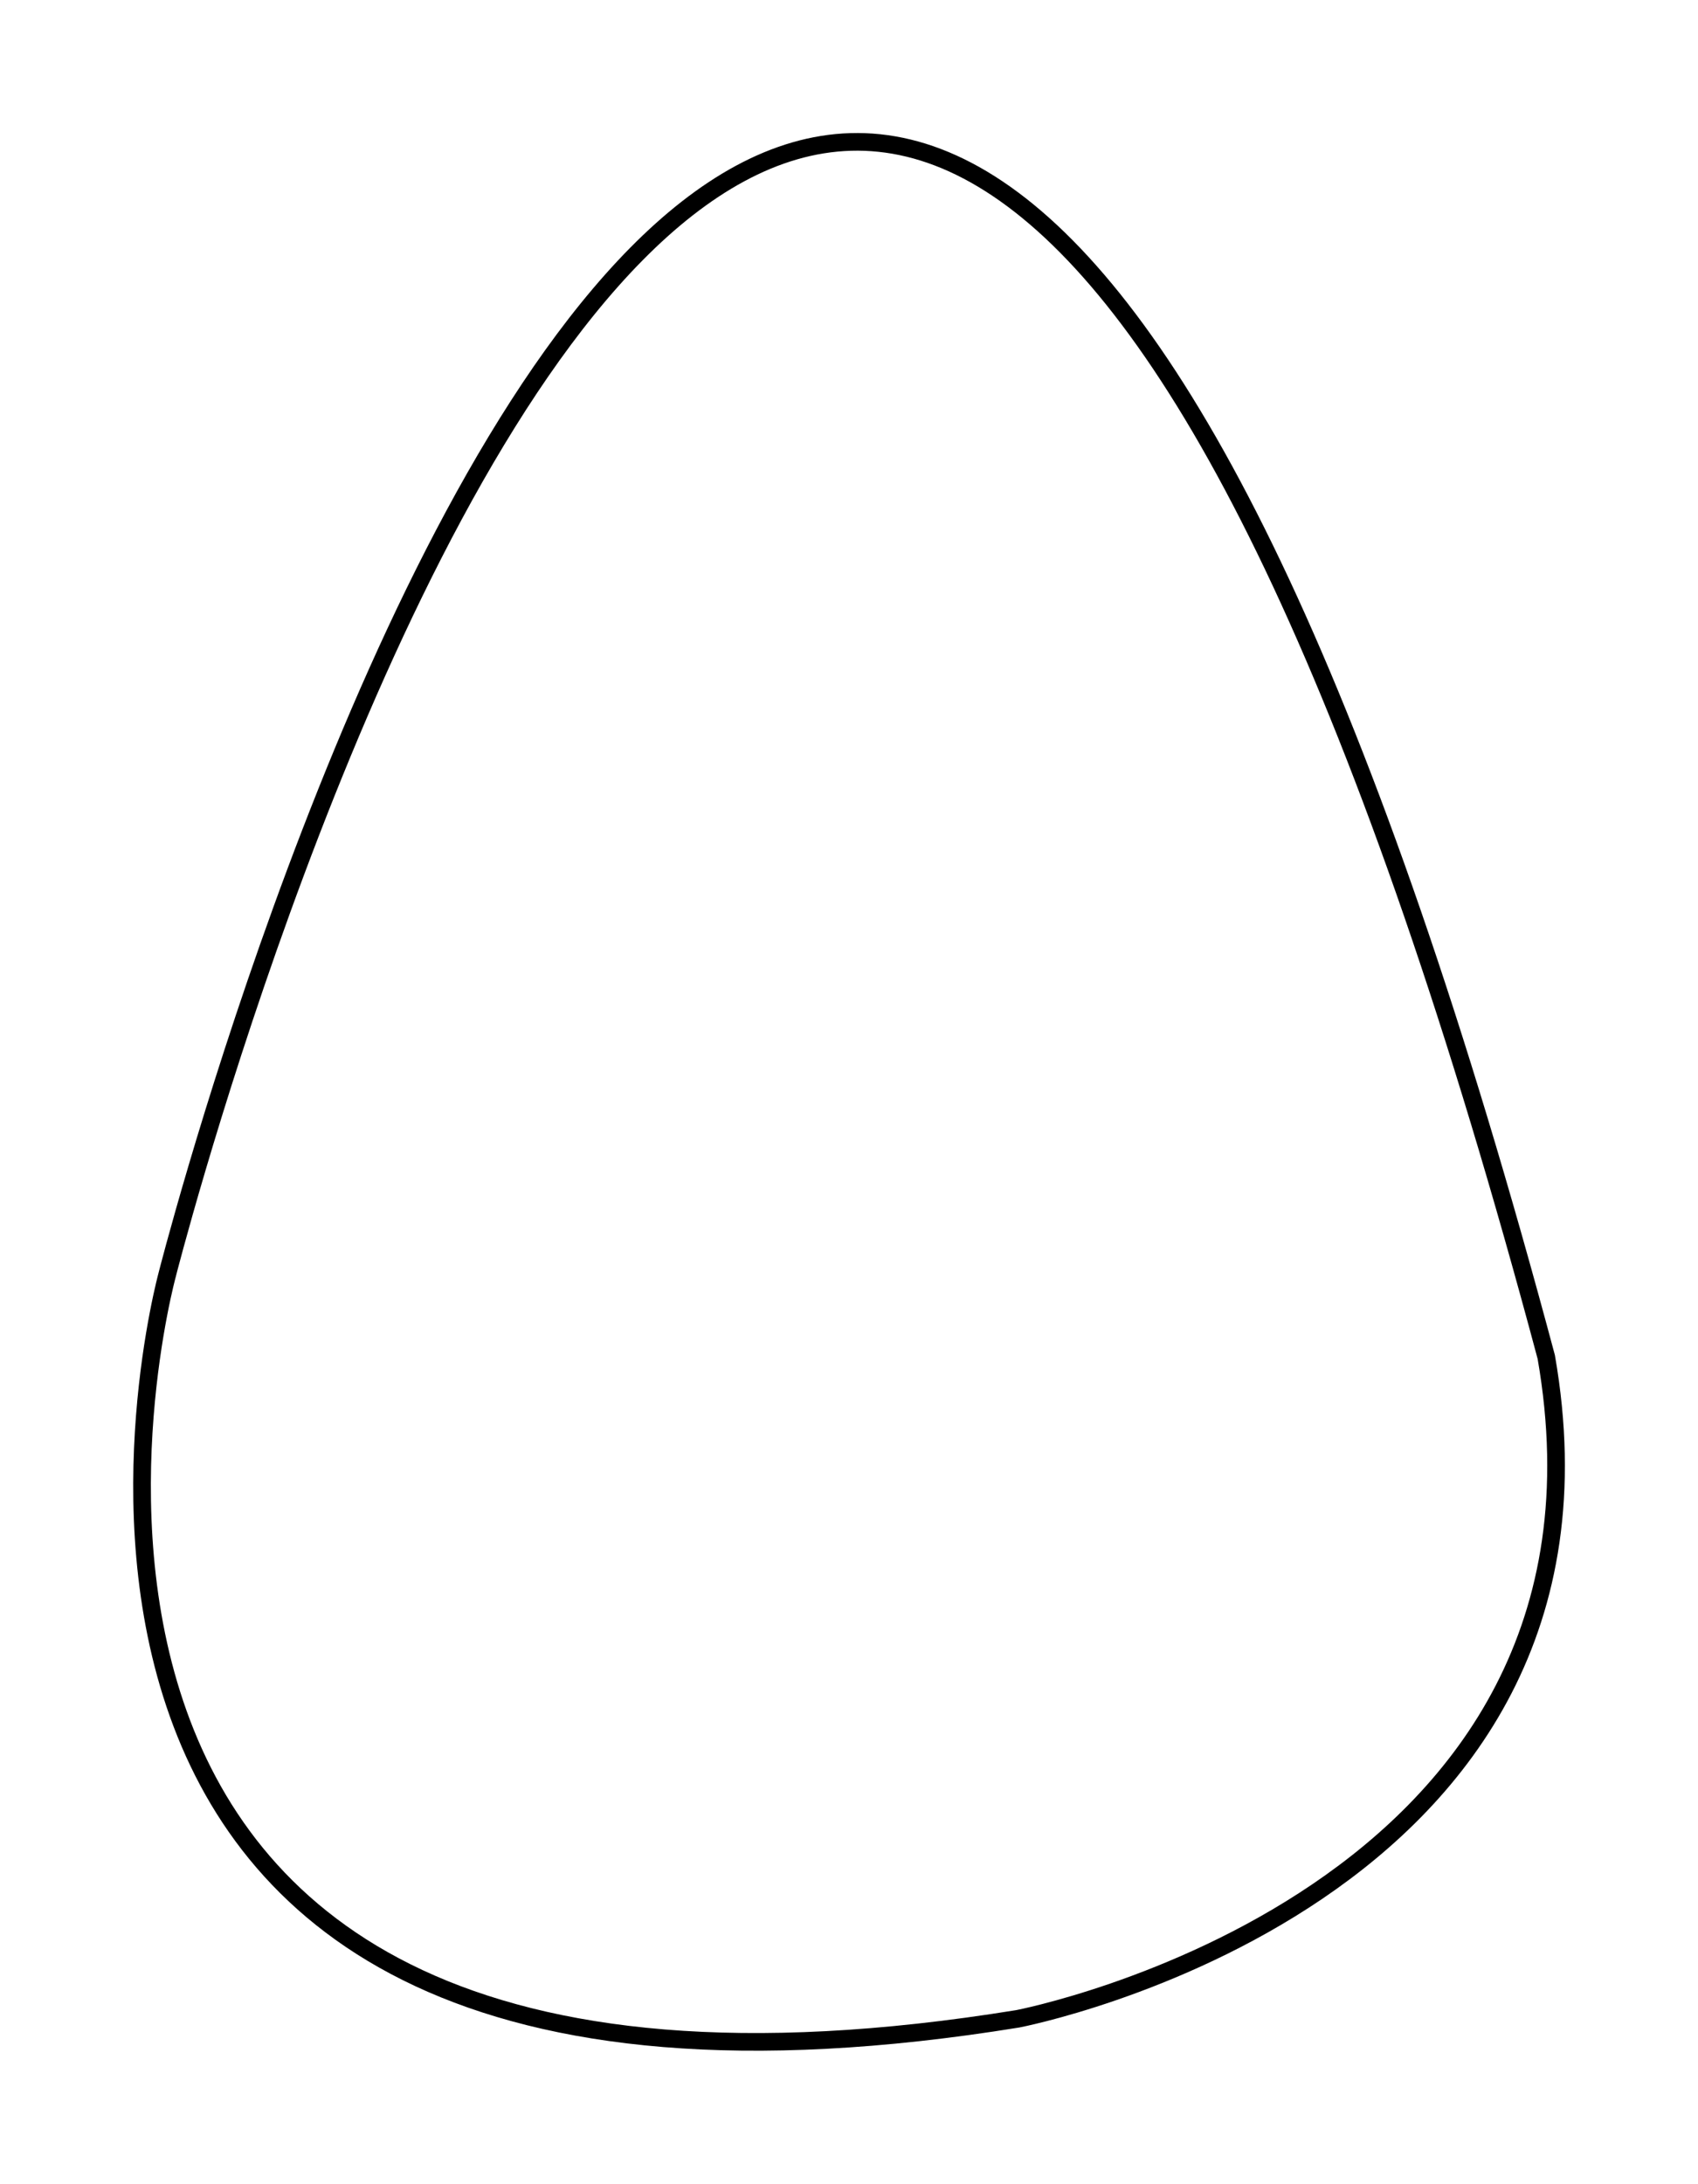 <?xml version="1.0" encoding="UTF-8" standalone="no"?>
<!-- Created with Inkscape (http://www.inkscape.org/) -->

<svg
   xmlns:dc="http://purl.org/dc/elements/1.1/"
   xmlns:cc="http://creativecommons.org/ns#"
   xmlns:rdf="http://www.w3.org/1999/02/22-rdf-syntax-ns#"
   xmlns:svg="http://www.w3.org/2000/svg"
   xmlns="http://www.w3.org/2000/svg"
   xmlns:sodipodi="http://sodipodi.sourceforge.net/DTD/sodipodi-0.dtd"
   xmlns:inkscape="http://www.inkscape.org/namespaces/inkscape"
   width="25.502mm"
   height="32.794mm"
   viewBox="0 0 25.502 32.794"
   version="1.1"
   id="svg1595"
   inkscape:version="0.92.3 (2405546, 2018-03-11)"
   sodipodi:docname="seed.svg"
   inkscape:export-filename="/home/att/w/ja/f/magocska.svg.png"
   inkscape:export-xdpi="89.584442"
   inkscape:export-ydpi="89.584442">
  <defs
     id="defs1589" />
  <sodipodi:namedview
     id="base"
     pagecolor="#ffffff"
     bordercolor="#666666"
     borderopacity="1.0"
     inkscape:pageopacity="0.0"
     inkscape:pageshadow="2"
     inkscape:zoom="2.9642749"
     inkscape:cx="48.935123"
     inkscape:cy="61.032439"
     inkscape:document-units="mm"
     inkscape:current-layer="layer1"
     showgrid="false"
     inkscape:window-width="1680"
     inkscape:window-height="965"
     inkscape:window-x="0"
     inkscape:window-y="28"
     inkscape:window-maximized="1"
     fit-margin-top="2"
     fit-margin-left="2"
     fit-margin-right="2"
     fit-margin-bottom="2" />
  <g
     inkscape:label="1. réteg"
     inkscape:groupmode="layer"
     id="layer1"
     transform="translate(-69.742,-157.306)">
    <path
       style="fill:none;stroke:#000000;stroke-width:0.265px;stroke-linecap:butt;stroke-linejoin:miter;stroke-opacity:1"
       d="m 72.254,176.444 c 0,0 -3.816,13.868 12.774,11.177 0,0 9.36,-1.79 7.937,-9.938 -10.778,-40.319 -20.711,-1.24 -20.711,-1.24 z"
       id="path1599"
       inkscape:connector-curvature="0"
       sodipodi:nodetypes="cccc" />
  </g>
</svg>
